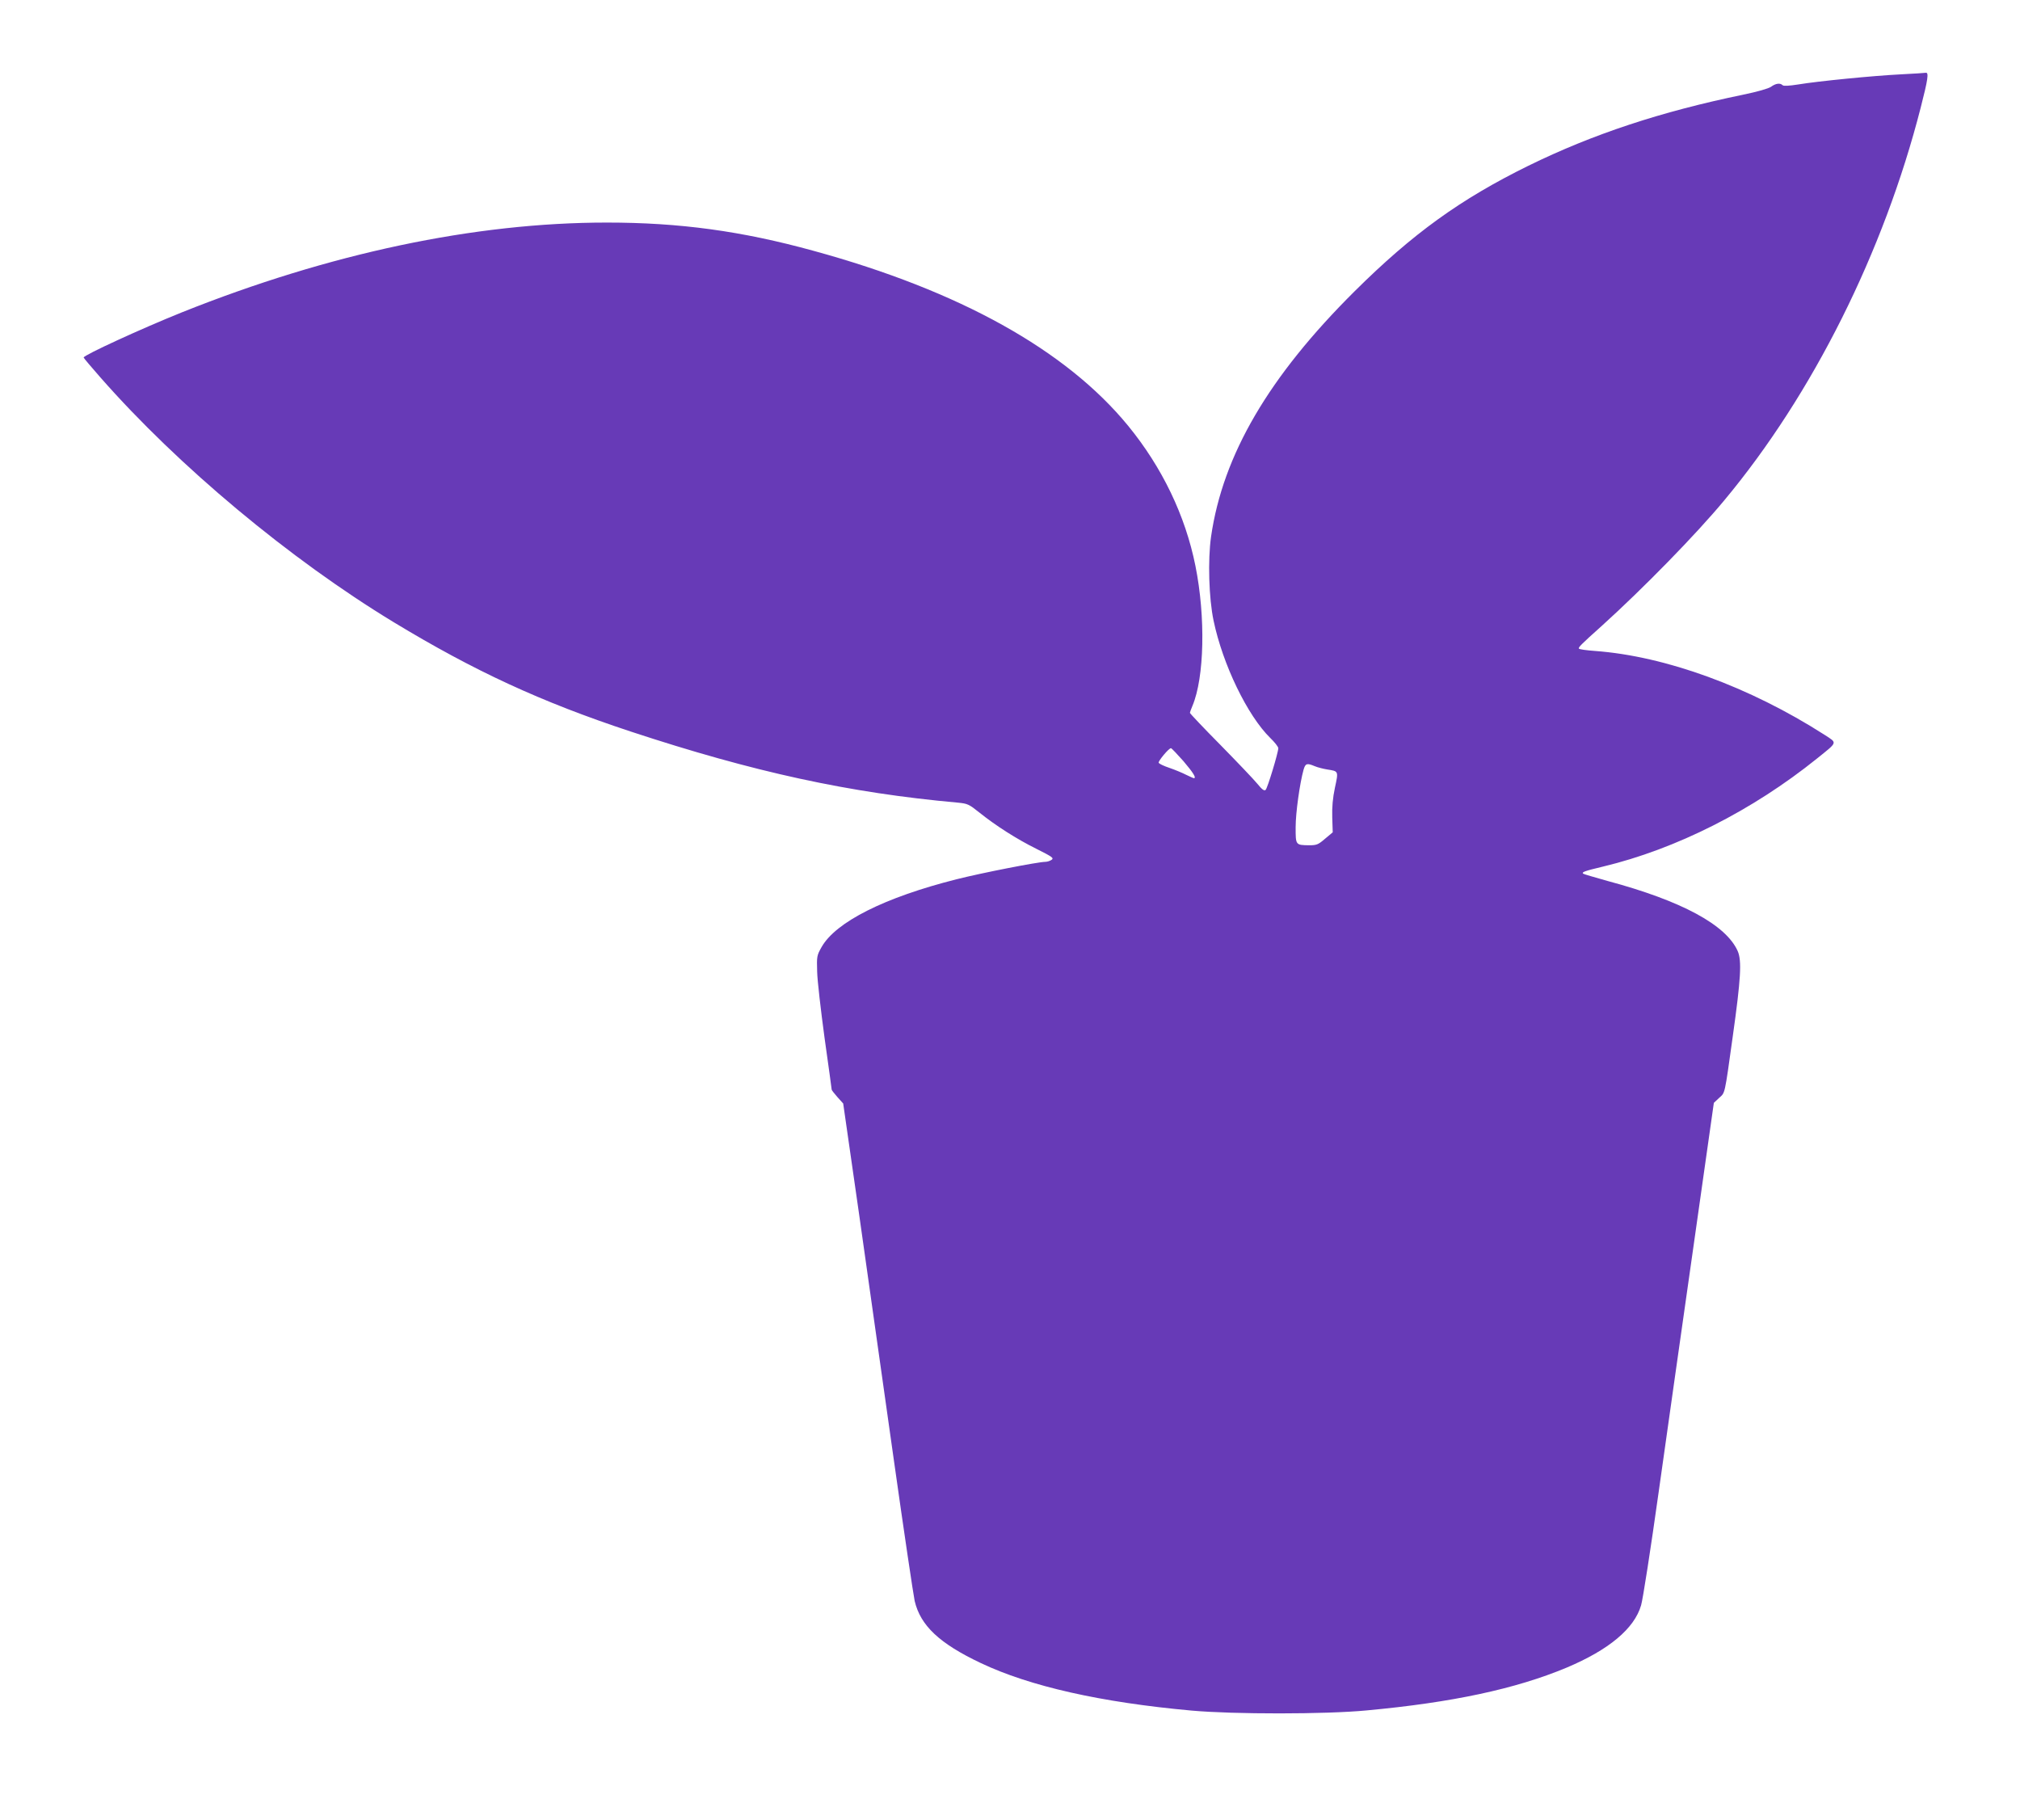 <?xml version="1.0" standalone="no"?>
<!DOCTYPE svg PUBLIC "-//W3C//DTD SVG 20010904//EN"
 "http://www.w3.org/TR/2001/REC-SVG-20010904/DTD/svg10.dtd">
<svg version="1.0" xmlns="http://www.w3.org/2000/svg"
 width="1280pt" height="1153pt" viewBox="0 0 1280 1153"
 preserveAspectRatio="xMidYMid meet">
<g transform="translate(0,1153) scale(0.1,-0.1)"
fill="#673ab7" stroke="none">
<path d="M12045 11059 c-178 -9 -523 -43 -650 -64 -57 -9 -93 -11 -99 -5 -16
16 -44 12 -74 -10 -16 -11 -85 -31 -177 -50 -519 -107 -950 -249 -1360 -450
-431 -212 -733 -430 -1100 -794 -545 -541 -836 -1038 -911 -1556 -21 -148 -14
-390 16 -532 58 -278 215 -602 359 -743 28 -27 51 -56 51 -65 0 -28 -68 -252
-80 -264 -9 -8 -22 1 -53 39 -23 28 -128 138 -234 246 -106 107 -193 199 -193
203 0 3 7 23 16 44 76 180 84 564 19 887 -64 319 -211 624 -426 887 -393 480
-1069 856 -1994 1109 -457 126 -850 179 -1310 179 -837 0 -1758 -195 -2693
-569 -256 -103 -622 -271 -622 -286 0 -3 48 -60 107 -127 492 -560 1199 -1150
1858 -1550 510 -309 934 -505 1500 -692 783 -258 1385 -389 2075 -451 61 -6
70 -10 135 -62 105 -84 236 -168 363 -231 100 -50 111 -58 96 -69 -10 -7 -28
-13 -40 -13 -45 0 -403 -70 -561 -110 -457 -115 -767 -271 -857 -430 -30 -53
-31 -59 -28 -155 1 -55 23 -244 47 -421 25 -176 45 -324 45 -327 0 -4 17 -25
37 -48 l36 -40 103 -717 c56 -394 154 -1088 218 -1542 64 -454 124 -856 132
-893 37 -156 157 -269 419 -393 310 -147 760 -249 1335 -301 268 -24 849 -24
1110 1 541 50 944 136 1267 271 268 113 429 247 472 395 11 36 61 358 111 715
50 358 150 1059 221 1559 l129 909 33 31 c39 36 34 10 87 391 51 363 58 479
31 540 -74 166 -355 318 -825 444 -82 23 -151 43 -154 46 -11 10 9 17 126 45
463 111 946 355 1355 684 134 108 131 97 48 151 -475 304 -1007 498 -1454 531
-54 4 -100 10 -102 15 -5 7 13 26 145 144 261 236 595 577 776 795 561 673
1011 1574 1245 2489 46 179 52 223 32 220 -4 -1 -75 -6 -158 -10z m-4546
-4351 c62 -73 84 -108 66 -108 -3 0 -25 10 -48 21 -23 12 -71 32 -106 44 -36
12 -66 26 -69 33 -3 11 64 92 78 92 4 0 39 -37 79 -82z m832 -32 c19 -8 55
-17 80 -21 71 -11 71 -9 48 -115 -14 -66 -19 -123 -17 -189 l3 -94 -49 -41
c-43 -37 -53 -41 -100 -41 -87 1 -86 1 -86 114 0 92 26 277 50 364 12 41 21
44 71 23z"/>
</g>
</svg>
